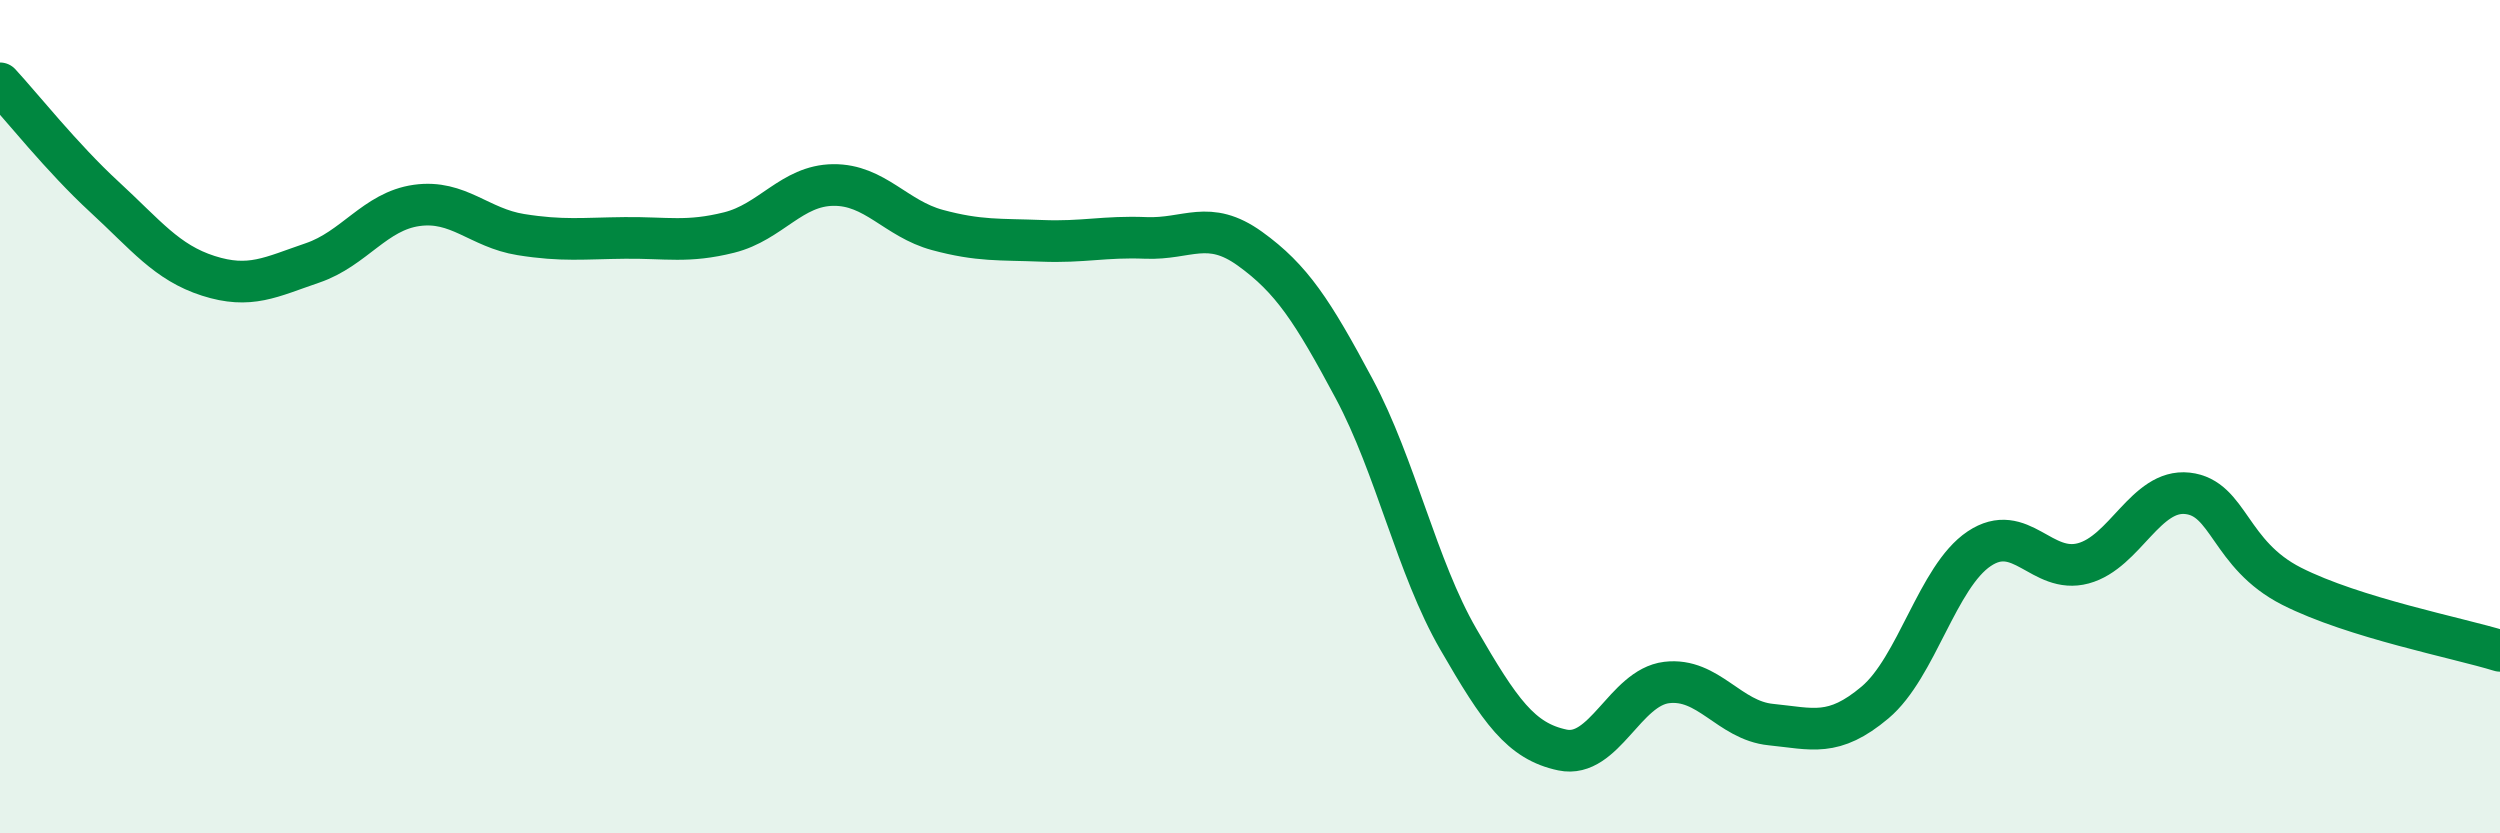 
    <svg width="60" height="20" viewBox="0 0 60 20" xmlns="http://www.w3.org/2000/svg">
      <path
        d="M 0,2 C 0.5,2.54 1.5,3.8 2.5,4.72 C 3.5,5.64 4,6.3 5,6.62 C 6,6.94 6.5,6.65 7.5,6.31 C 8.5,5.97 9,5.07 10,4.93 C 11,4.79 11.5,5.47 12.5,5.63 C 13.5,5.79 14,5.72 15,5.71 C 16,5.7 16.5,5.83 17.5,5.58 C 18.5,5.33 19,4.45 20,4.44 C 21,4.43 21.5,5.25 22.5,5.52 C 23.5,5.79 24,5.74 25,5.78 C 26,5.82 26.5,5.67 27.5,5.71 C 28.5,5.75 29,5.25 30,5.97 C 31,6.69 31.5,7.46 32.5,9.33 C 33.5,11.2 34,13.61 35,15.34 C 36,17.07 36.5,17.79 37.5,18 C 38.5,18.21 39,16.5 40,16.38 C 41,16.26 41.5,17.29 42.5,17.39 C 43.5,17.49 44,17.7 45,16.86 C 46,16.02 46.5,13.84 47.5,13.17 C 48.5,12.5 49,13.79 50,13.52 C 51,13.25 51.5,11.73 52.5,11.84 C 53.5,11.95 53.5,13.31 55,14.07 C 56.5,14.83 59,15.31 60,15.62L60 20L0 20Z"
        fill="#008740"
        opacity="0.1"
        stroke-linecap="round"
        stroke-linejoin="round"
      />
      <path
        d="M 0,2 C 0.5,2.54 1.5,3.8 2.5,4.72 C 3.5,5.64 4,6.3 5,6.62 C 6,6.94 6.5,6.65 7.5,6.31 C 8.5,5.97 9,5.07 10,4.93 C 11,4.79 11.5,5.47 12.5,5.63 C 13.5,5.79 14,5.72 15,5.71 C 16,5.7 16.5,5.83 17.5,5.58 C 18.5,5.33 19,4.45 20,4.44 C 21,4.43 21.5,5.25 22.5,5.52 C 23.5,5.79 24,5.74 25,5.78 C 26,5.82 26.5,5.67 27.5,5.71 C 28.5,5.75 29,5.25 30,5.97 C 31,6.69 31.5,7.46 32.5,9.33 C 33.5,11.2 34,13.61 35,15.34 C 36,17.07 36.5,17.79 37.5,18 C 38.5,18.21 39,16.5 40,16.38 C 41,16.26 41.5,17.29 42.5,17.39 C 43.5,17.49 44,17.7 45,16.86 C 46,16.02 46.5,13.84 47.5,13.17 C 48.5,12.5 49,13.79 50,13.52 C 51,13.25 51.5,11.73 52.5,11.84 C 53.5,11.95 53.5,13.31 55,14.07 C 56.5,14.83 59,15.31 60,15.62"
        stroke="#008740"
        stroke-width="1"
        fill="none"
        stroke-linecap="round"
        stroke-linejoin="round"
      />
    </svg>
  